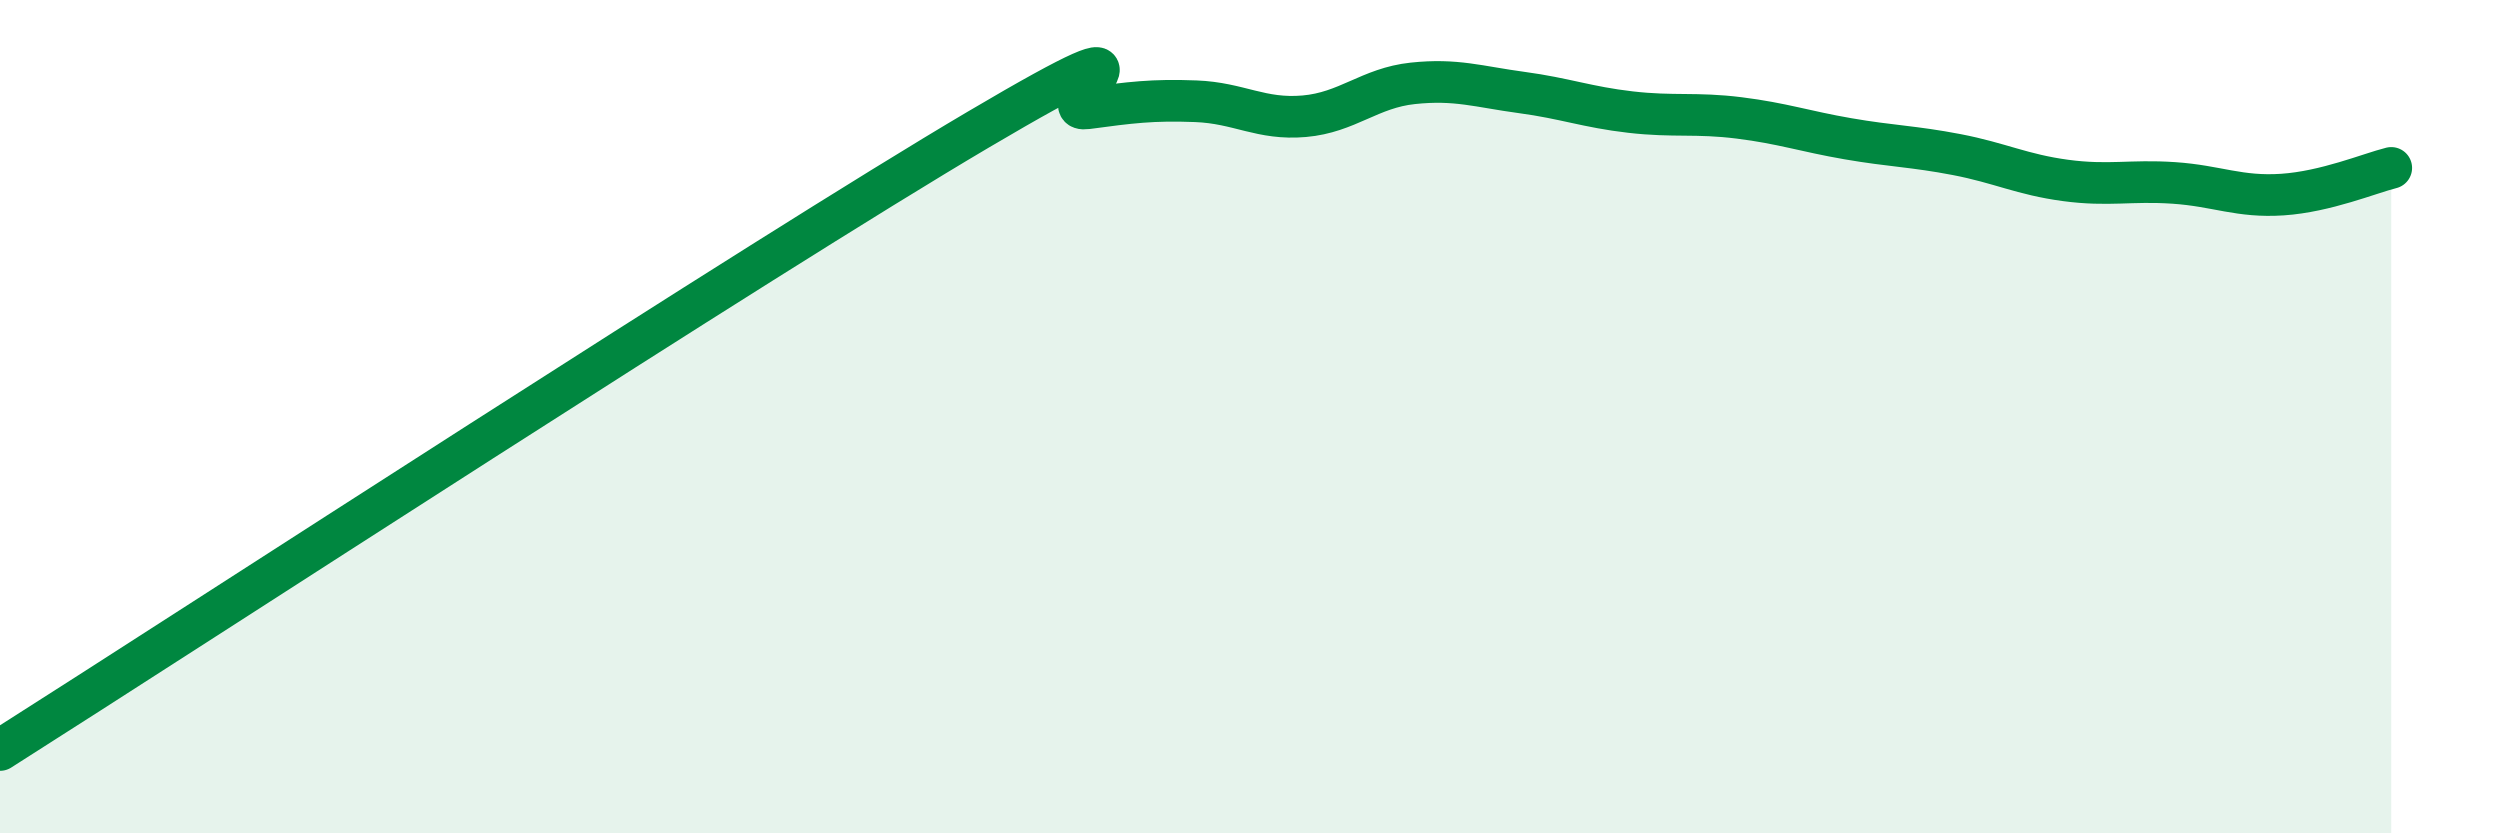 
    <svg width="60" height="20" viewBox="0 0 60 20" xmlns="http://www.w3.org/2000/svg">
      <path
        d="M 0,18 C 4.7,15.02 18.26,6.19 23.48,3.11 C 28.7,0.03 25.05,2.74 26.09,2.6 C 27.13,2.46 27.66,2.39 28.7,2.43 C 29.74,2.47 30.26,2.88 31.3,2.79 C 32.34,2.7 32.87,2.11 33.91,2 C 34.95,1.89 35.48,2.08 36.52,2.22 C 37.56,2.36 38.09,2.57 39.13,2.69 C 40.17,2.81 40.7,2.7 41.74,2.83 C 42.78,2.96 43.31,3.15 44.35,3.33 C 45.39,3.51 45.92,3.51 46.96,3.71 C 48,3.91 48.53,4.19 49.57,4.33 C 50.61,4.47 51.13,4.32 52.17,4.39 C 53.21,4.46 53.74,4.74 54.78,4.67 C 55.82,4.6 56.87,4.16 57.39,4.03L57.39 20L0 20Z"
        fill="#008740"
        opacity="0.1"
        stroke-linecap="round"
        stroke-linejoin="round"
      />
      <path
        d="M 0,18 C 4.7,15.02 18.26,6.19 23.48,3.11 C 28.7,0.03 25.05,2.74 26.09,2.6 C 27.13,2.46 27.66,2.39 28.7,2.43 C 29.74,2.47 30.26,2.88 31.3,2.79 C 32.34,2.7 32.87,2.11 33.91,2 C 34.95,1.89 35.48,2.08 36.52,2.22 C 37.56,2.36 38.09,2.57 39.13,2.69 C 40.17,2.81 40.7,2.7 41.74,2.83 C 42.78,2.96 43.31,3.15 44.35,3.33 C 45.39,3.51 45.92,3.51 46.96,3.71 C 48,3.91 48.53,4.19 49.57,4.33 C 50.61,4.47 51.13,4.32 52.17,4.39 C 53.21,4.46 53.74,4.74 54.78,4.67 C 55.82,4.6 56.87,4.16 57.39,4.03"
        stroke="#008740"
        stroke-width="1"
        fill="none"
        stroke-linecap="round"
        stroke-linejoin="round"
      />
    </svg>
  